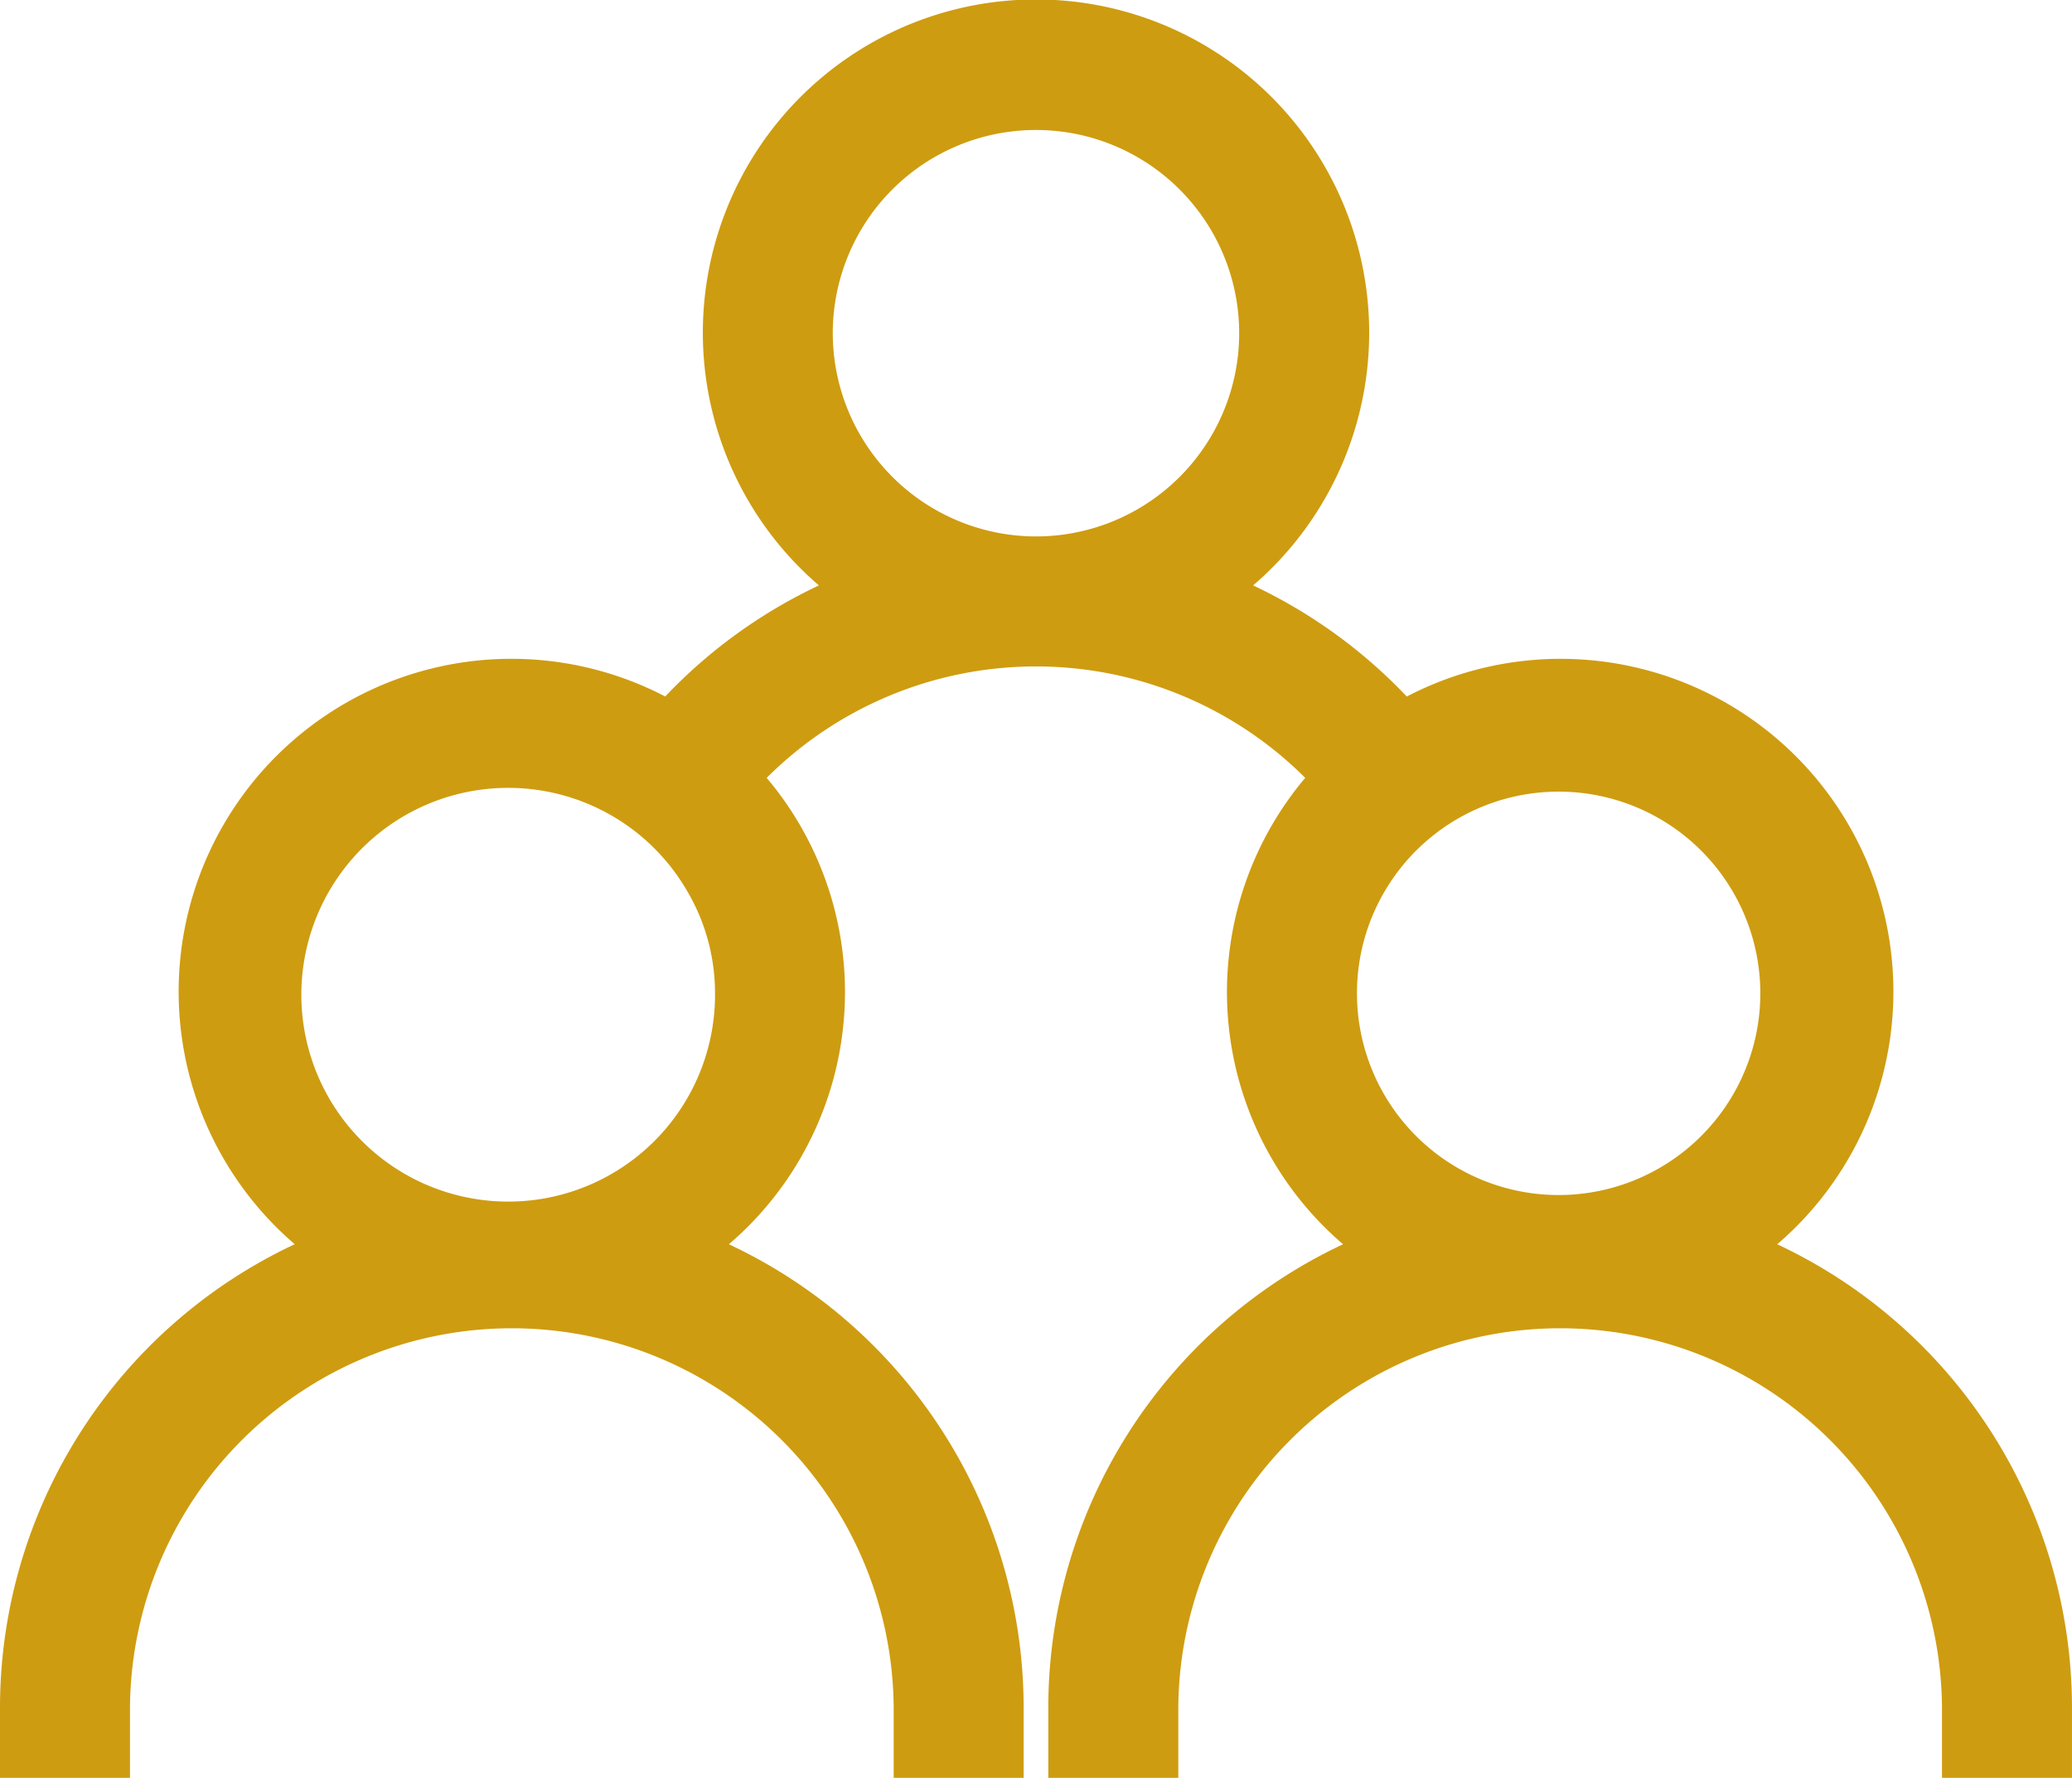<svg id="Group_200" data-name="Group 200" xmlns="http://www.w3.org/2000/svg" xmlns:xlink="http://www.w3.org/1999/xlink" width="84.144" height="72.188" viewBox="0 0 84.144 72.188">
  <defs>
    <clipPath id="clip-path">
      <rect id="Rectangle_353" data-name="Rectangle 353" width="84.144" height="72.189" fill="#ce9c10"/>
    </clipPath>
  </defs>
  <g id="Group_199" data-name="Group 199" transform="translate(0 0)" clip-path="url(#clip-path)">
    <path id="Path_4872" data-name="Path 4872" d="M72.174,50.523A13.513,13.513,0,0,0,57.13,28.283a20.84,20.84,0,0,0-6.241-4.512,13.53,13.53,0,1,0-17.633,0,20.8,20.8,0,0,0-6.241,4.51,13.514,13.514,0,0,0-15.046,22.24A20.792,20.792,0,0,0,0,69.317v2.872H5.279V69.317a15.507,15.507,0,0,1,31.013,0v2.872H41.57V69.317A20.79,20.79,0,0,0,29.6,50.523a13.481,13.481,0,0,0,1.535-18.938,15.476,15.476,0,0,1,21.87,0,13.484,13.484,0,0,0,1.537,18.938,20.79,20.79,0,0,0-11.97,18.794v2.872h5.279V69.317a15.507,15.507,0,0,1,31.013,0v2.872h5.279V69.317a20.79,20.79,0,0,0-11.97-18.794M29.037,40.28a8.4,8.4,0,1,1-1.1-4.046,8.157,8.157,0,0,1,1.1,4.046m4.782-26.75a8.252,8.252,0,1,1,8.252,8.252,8.262,8.262,0,0,1-8.252-8.252M55.107,40.28a8.157,8.157,0,0,1,1.1-4.046,8.19,8.19,0,1,1-1.1,4.046" transform="translate(0 0)" fill="#ce9c10"/>
  </g>
</svg>
